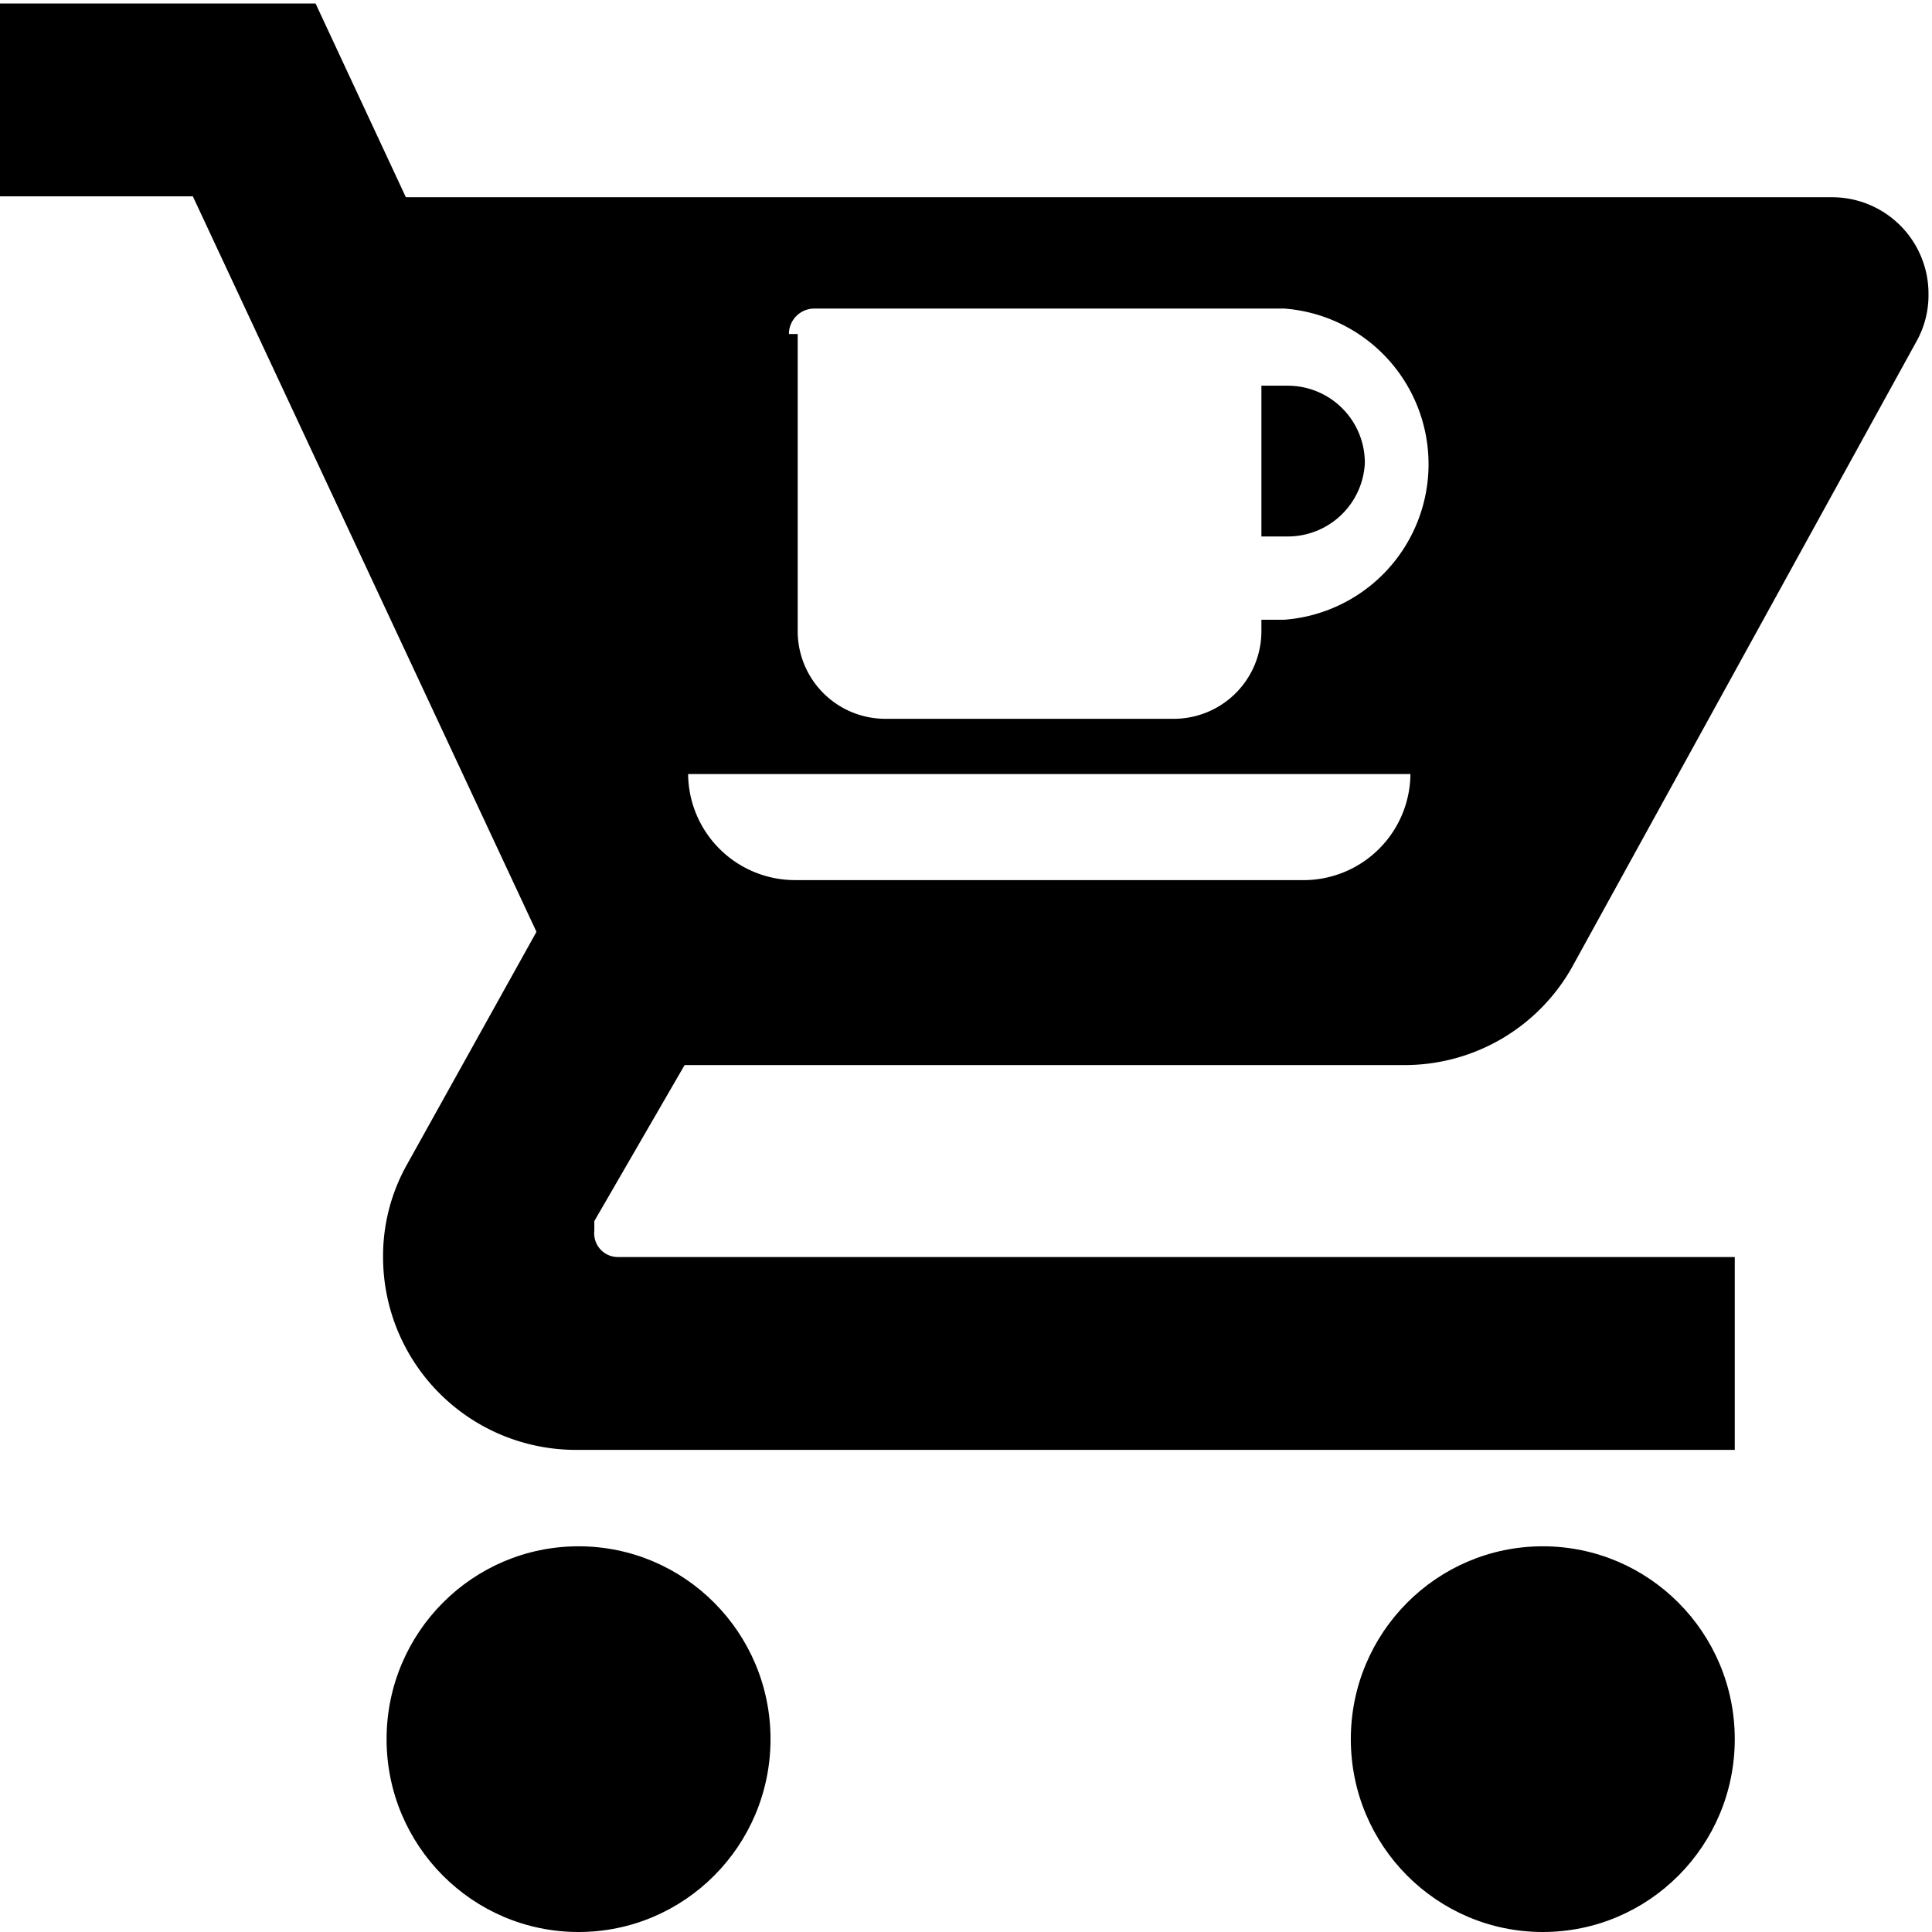 <svg id="Layer_1" data-name="Layer 1" xmlns="http://www.w3.org/2000/svg" viewBox="0 0 22.04 22.04"><title>5c</title><path d="M7.81,12.11H16A2.19,2.19,0,0,0,17.93,11l3.93-7.14A1.08,1.08,0,0,0,22,3.31a1.1,1.1,0,0,0-1.1-1.1H4.63L3.6,0H0v2.2H2.2l3.92,8.39L4.64,13.25a2.13,2.13,0,0,0-.27,1.05,2.2,2.2,0,0,0,2.2,2.2H19.79V14.3H7.05A0.27,0.27,0,0,1,6.78,14h0V13.89ZM9,3.77a0.29,0.29,0,0,1,.29-0.29h5.36a1.78,1.78,0,0,1,0,3.55H14.39V7.16a1,1,0,0,1-1,1H10.1a1,1,0,0,1-1-1V3.77H9Zm7.09,5A1.22,1.22,0,0,1,14.9,10H9.07A1.22,1.22,0,0,1,7.85,8.79h8.28Z" transform="translate(0 0.04)"/><path d="M15.57,5.24a0.88,0.88,0,0,0-.88-0.88H14.39V6.08h0.31A0.88,0.88,0,0,0,15.57,5.24Z" transform="translate(0 0.04)"/><ellipse cx="17.6" cy="19.84" rx="2.19" ry="2.2"/><ellipse cx="6.6" cy="19.84" rx="2.19" ry="2.2"/></svg>